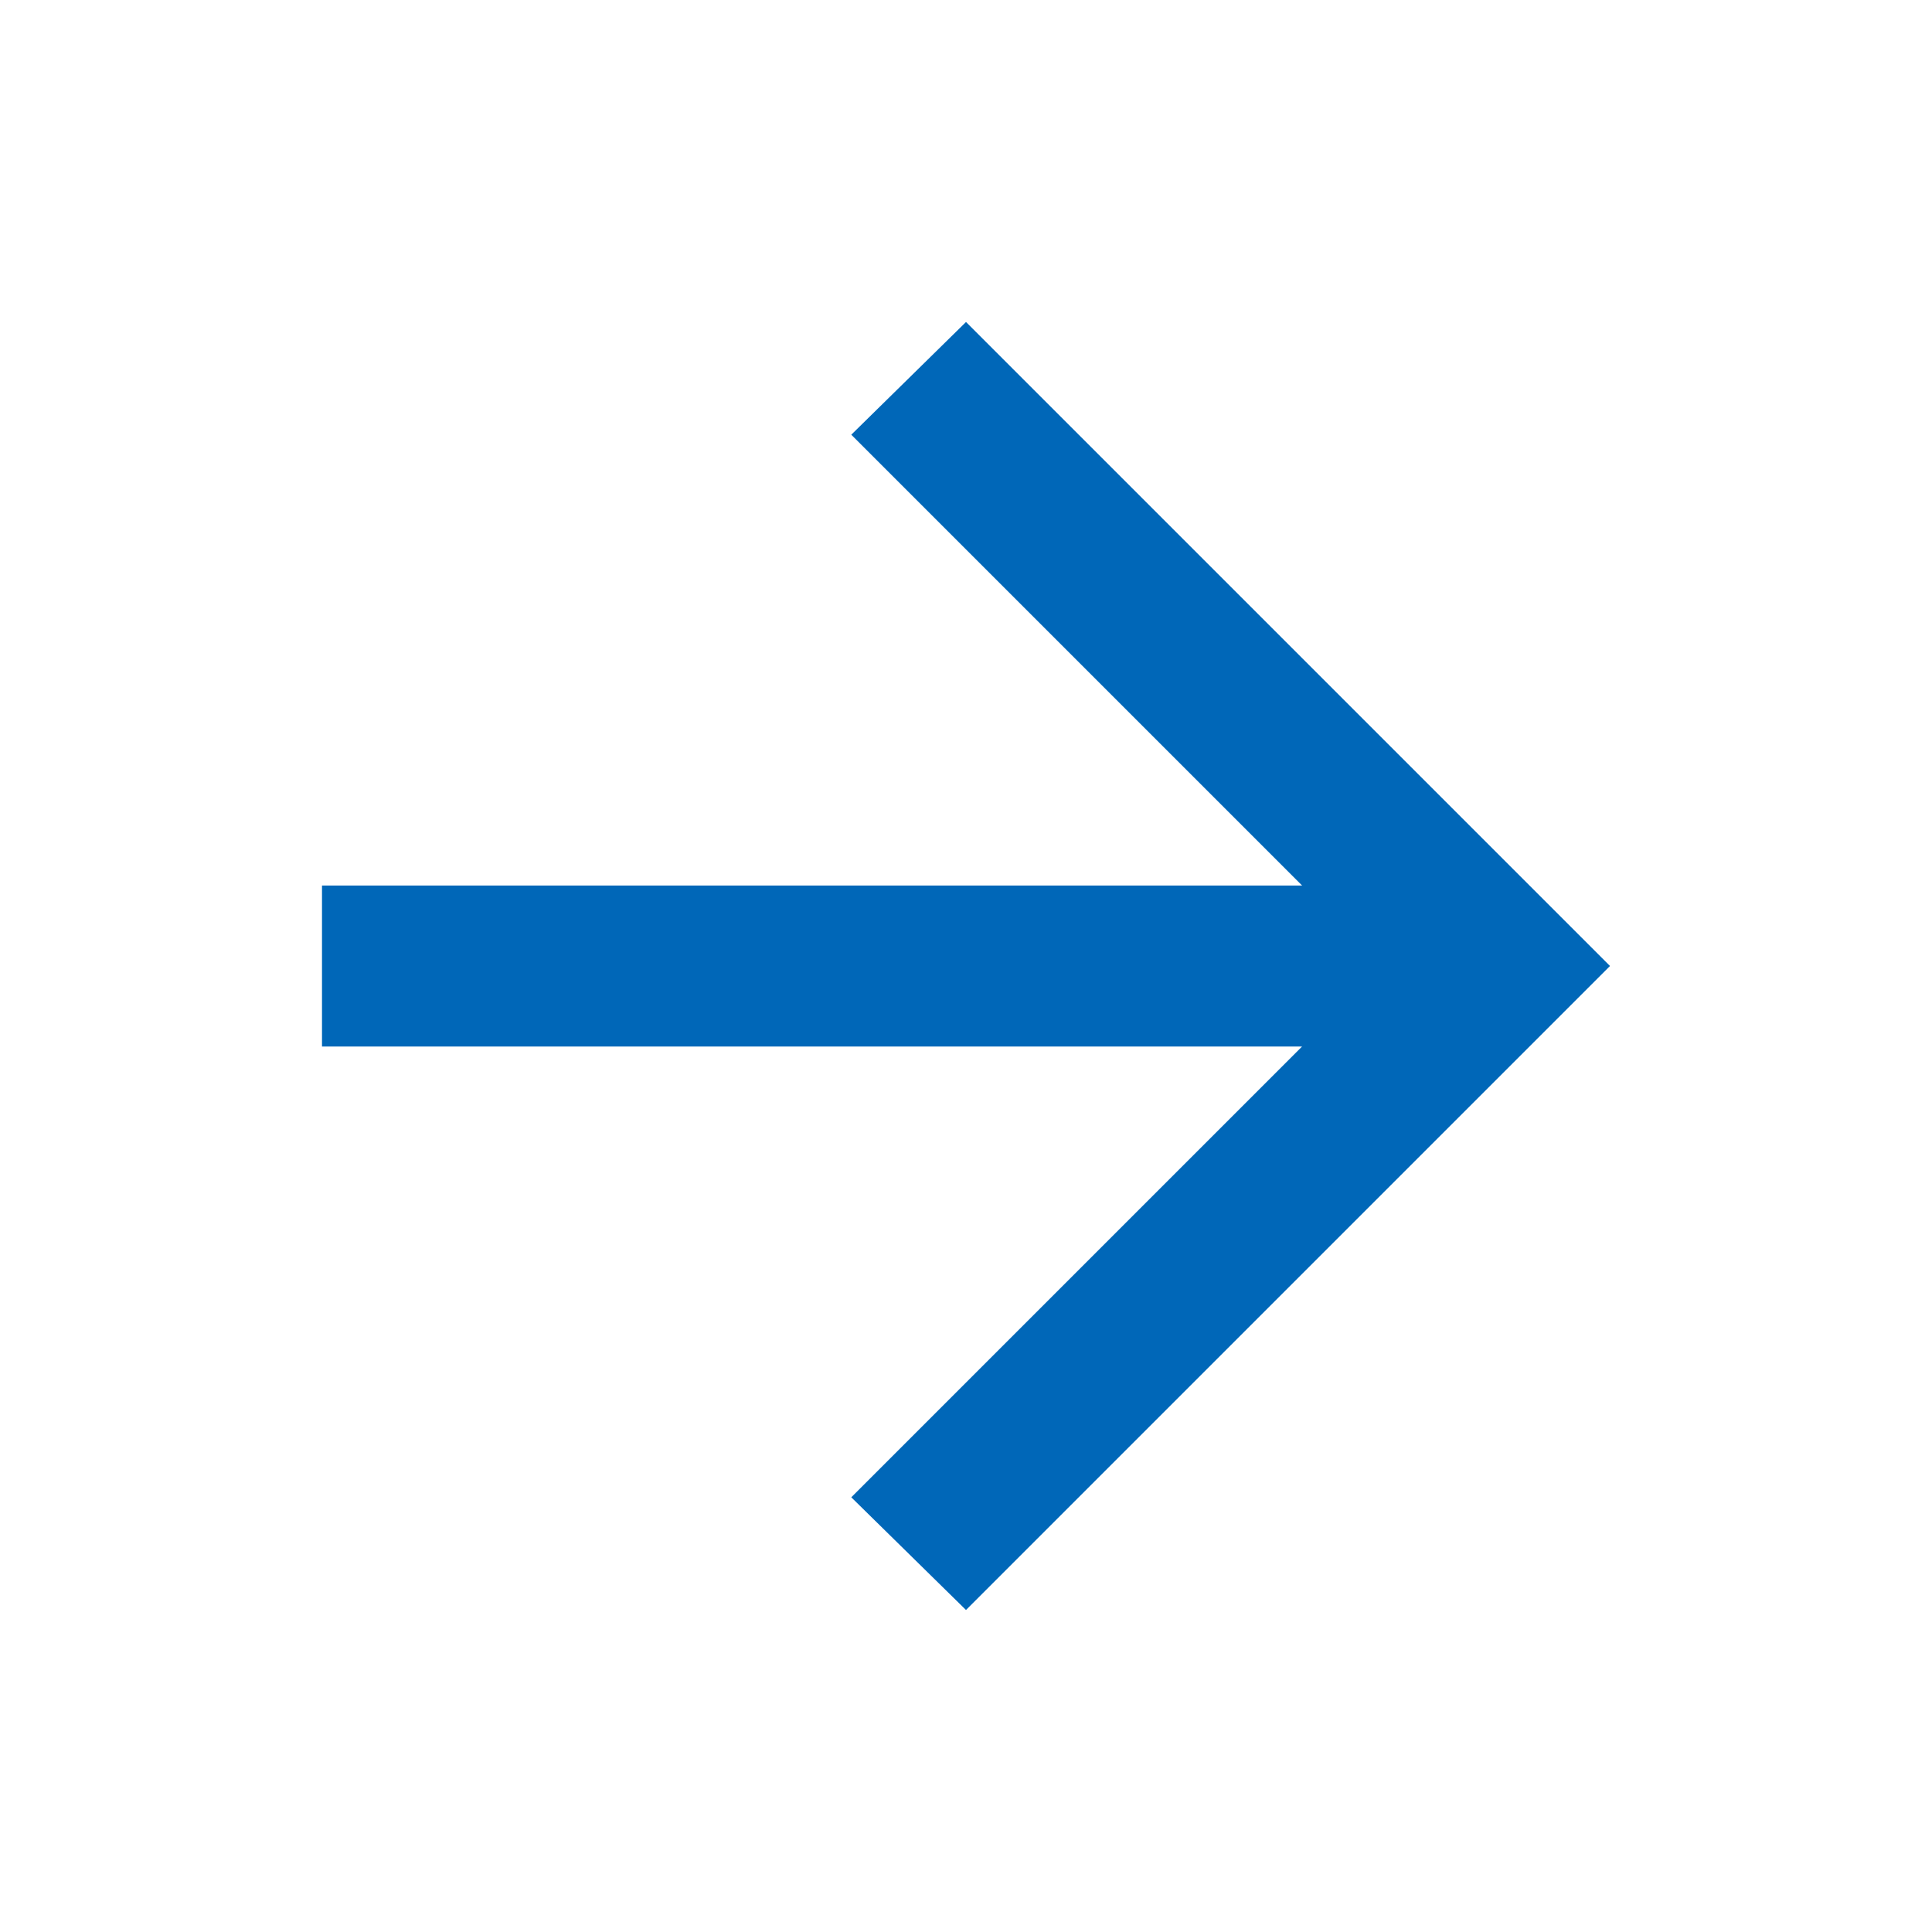 <?xml version="1.0" encoding="UTF-8"?> <svg xmlns="http://www.w3.org/2000/svg" height="24px" viewBox="0 -960 960 960" width="24px" fill="#0067b8"><path d="M647-440H160v-80h487L423-744l57-56 320 320-320 320-57-56 224-224Z"></path></svg> 